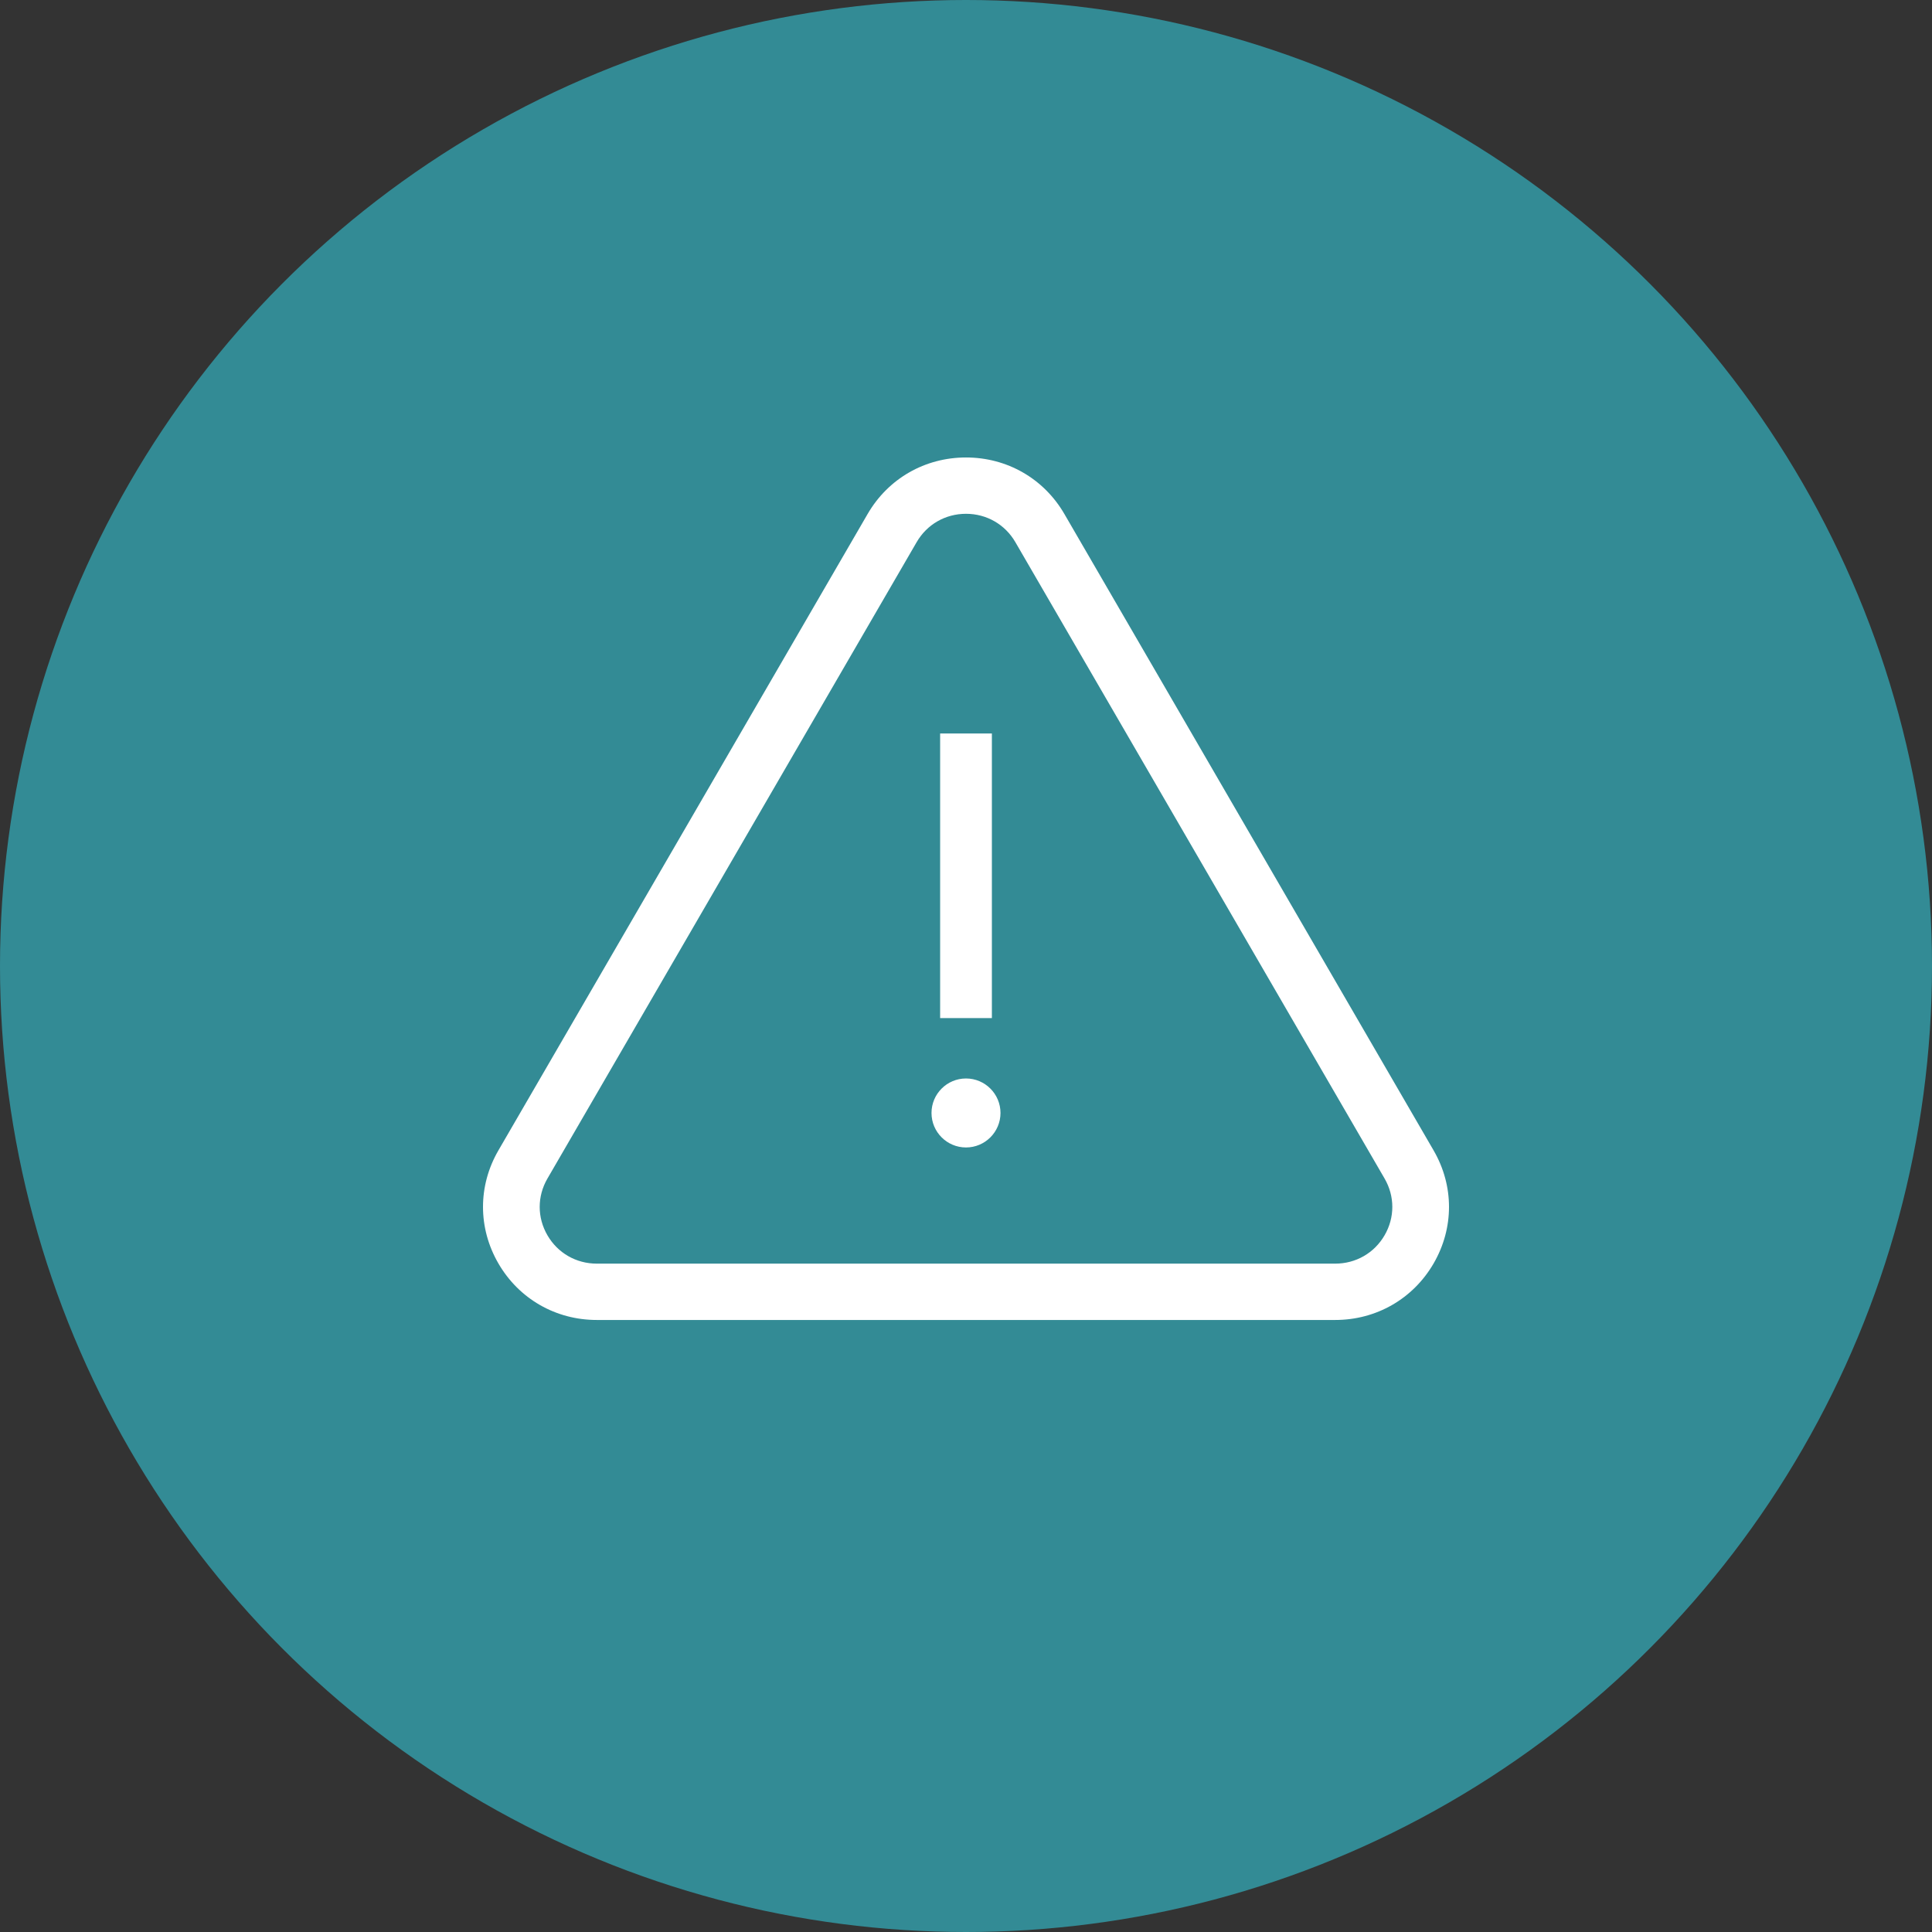 <?xml version="1.0" encoding="utf-8"?>
<!-- Generator: Adobe Illustrator 16.0.4, SVG Export Plug-In . SVG Version: 6.00 Build 0)  -->
<!DOCTYPE svg PUBLIC "-//W3C//DTD SVG 1.1//EN" "http://www.w3.org/Graphics/SVG/1.1/DTD/svg11.dtd">
<svg version="1.1" id="レイヤー_1" xmlns="http://www.w3.org/2000/svg" xmlns:xlink="http://www.w3.org/1999/xlink" x="0px"
	 y="0px" width="200px" height="200px" viewBox="38.445 -121.562 200 200" enable-background="new 38.445 -121.562 200 200"
	 xml:space="preserve">
<rect x="38.445" y="-121.562" width="200" height="200" fill="#333333" stroke="none"/>
<circle fill="#338B95" cx="138.445" cy="-21.562" r="100"/>
<path fill="#FFFFFF" d="M186.851-2.471v-0.002l-38.222-65.882c-2.125-3.663-5.932-5.85-10.184-5.85s-8.059,2.187-10.184,5.85
	L90.04-2.473c-2.126,3.663-2.126,8.039,0,11.703c2.124,3.663,5.931,5.851,10.183,5.851h76.445c4.249,0,8.059-2.188,10.183-5.851
	C188.977,5.566,188.977,1.19,186.851-2.471z M181.777,6.314c-1.067,1.84-2.977,2.935-5.109,2.935h-76.445
	c-2.133,0-4.043-1.098-5.108-2.935c-1.067-1.837-1.067-4.033,0-5.872l38.222-65.881c1.066-1.839,2.977-2.935,5.109-2.935
	s4.043,1.098,5.109,2.935l38.223,65.881C182.844,2.281,182.844,4.477,181.777,6.314z M141.124-45.633h-5.357v29.464h5.357V-45.633z
	 M138.445-9.919c-1.97,0-3.571,1.602-3.571,3.571s1.602,3.571,3.571,3.571s3.571-1.602,3.571-3.571S140.415-9.919,138.445-9.919z"/>
</svg>
